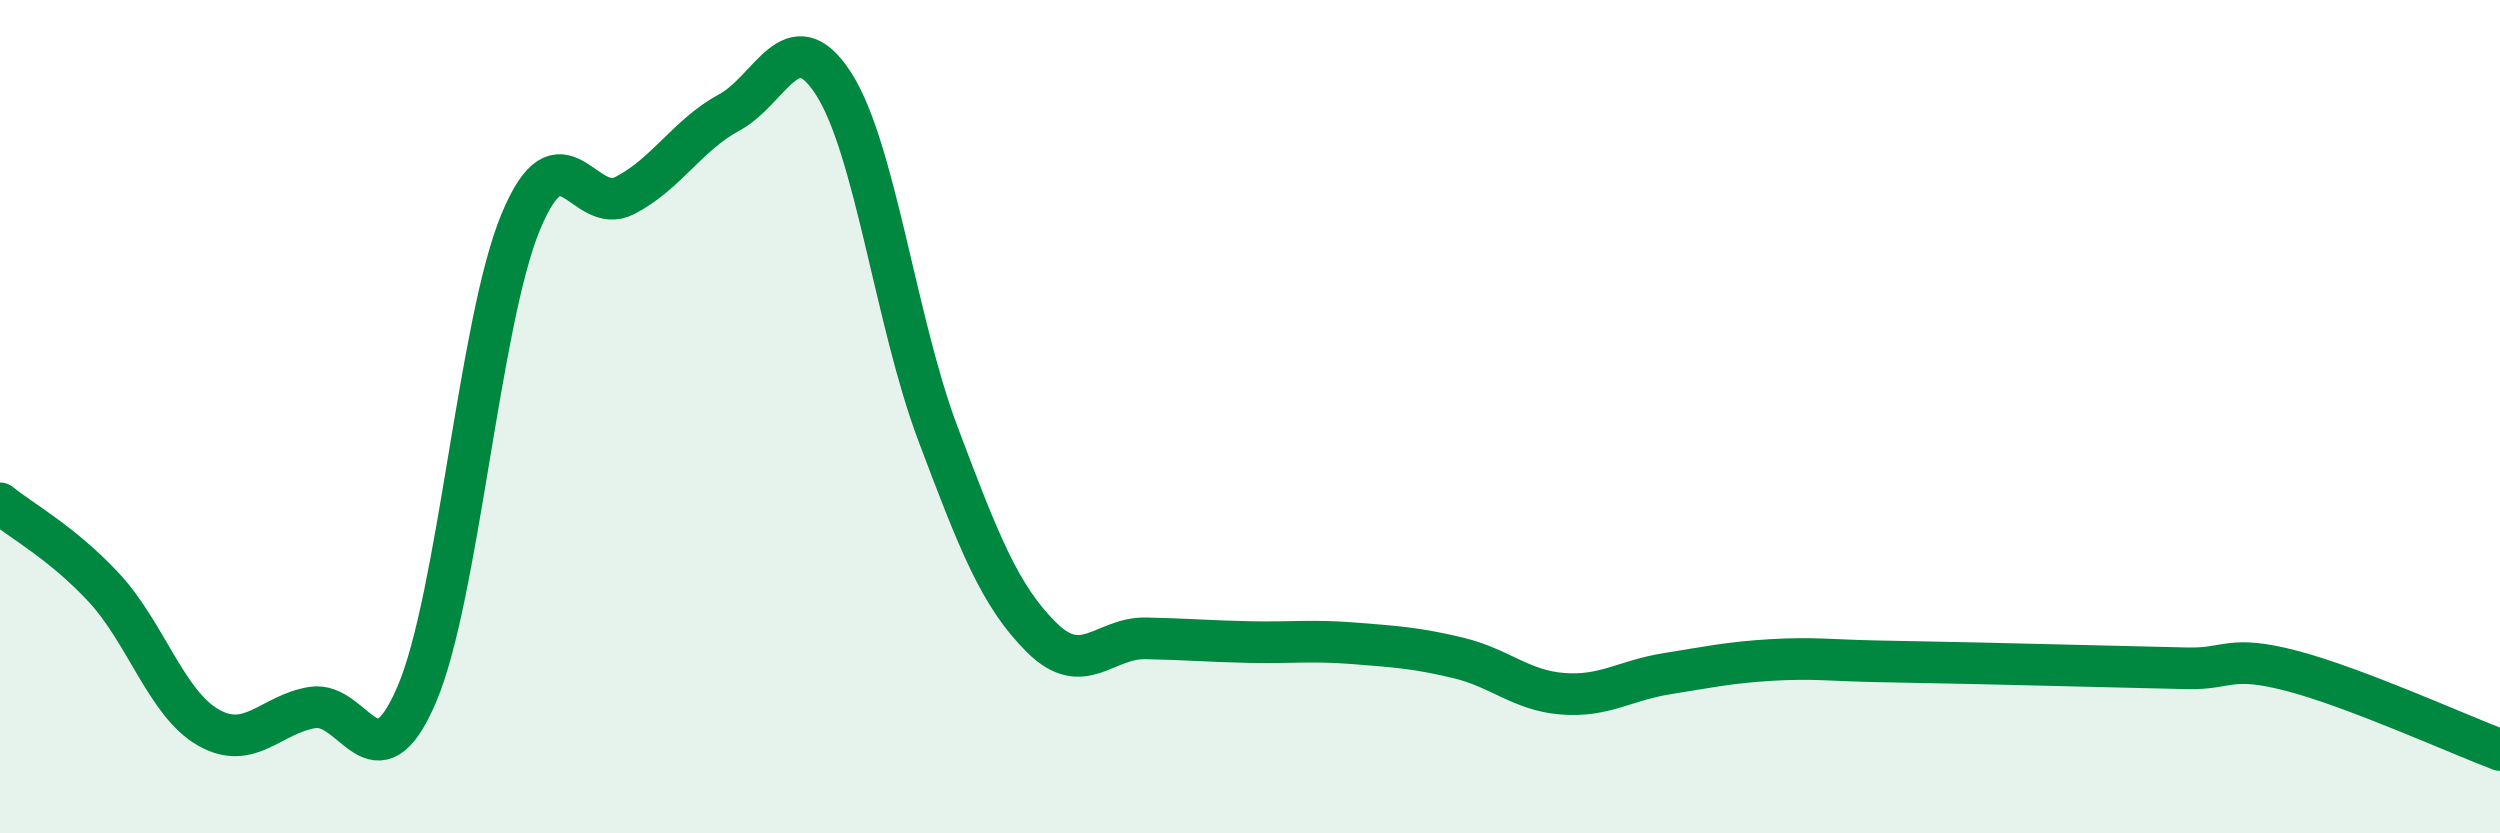 
    <svg width="60" height="20" viewBox="0 0 60 20" xmlns="http://www.w3.org/2000/svg">
      <path
        d="M 0,12.08 C 0.5,12.49 1.5,13.03 2.5,14.11 C 3.5,15.19 4,16.89 5,17.46 C 6,18.03 6.5,17.14 7.5,16.98 C 8.5,16.82 9,19 10,16.67 C 11,14.34 11.5,7.72 12.5,5.32 C 13.5,2.92 14,5.21 15,4.69 C 16,4.17 16.5,3.24 17.5,2.7 C 18.5,2.16 19,0.46 20,2 C 21,3.54 21.5,7.72 22.5,10.38 C 23.5,13.04 24,14.31 25,15.3 C 26,16.29 26.5,15.3 27.5,15.32 C 28.5,15.34 29,15.39 30,15.41 C 31,15.43 31.5,15.36 32.5,15.44 C 33.5,15.52 34,15.55 35,15.79 C 36,16.03 36.5,16.57 37.5,16.65 C 38.5,16.73 39,16.33 40,16.17 C 41,16.01 41.5,15.9 42.5,15.84 C 43.5,15.78 44,15.85 45,15.87 C 46,15.89 46.5,15.9 47.5,15.92 C 48.5,15.94 49,15.96 50,15.98 C 51,16 51.5,16.02 52.5,16.04 C 53.5,16.06 53.5,15.71 55,16.1 C 56.5,16.49 59,17.62 60,18L60 20L0 20Z"
        fill="#008740"
        opacity="0.1"
        stroke-linecap="round"
        stroke-linejoin="round"
      />
      <path
        d="M 0,12.08 C 0.5,12.49 1.5,13.03 2.5,14.11 C 3.5,15.19 4,16.89 5,17.46 C 6,18.03 6.5,17.14 7.5,16.98 C 8.5,16.82 9,19 10,16.67 C 11,14.34 11.5,7.72 12.5,5.32 C 13.5,2.92 14,5.21 15,4.69 C 16,4.17 16.5,3.24 17.5,2.7 C 18.5,2.16 19,0.46 20,2 C 21,3.54 21.5,7.72 22.5,10.38 C 23.5,13.04 24,14.31 25,15.3 C 26,16.29 26.5,15.3 27.5,15.32 C 28.5,15.34 29,15.39 30,15.41 C 31,15.43 31.5,15.36 32.5,15.44 C 33.5,15.52 34,15.55 35,15.79 C 36,16.03 36.5,16.57 37.5,16.65 C 38.5,16.73 39,16.33 40,16.17 C 41,16.01 41.5,15.9 42.5,15.84 C 43.5,15.78 44,15.85 45,15.87 C 46,15.89 46.5,15.9 47.5,15.92 C 48.5,15.94 49,15.96 50,15.98 C 51,16 51.5,16.02 52.5,16.04 C 53.5,16.06 53.5,15.71 55,16.1 C 56.5,16.49 59,17.62 60,18"
        stroke="#008740"
        stroke-width="1"
        fill="none"
        stroke-linecap="round"
        stroke-linejoin="round"
      />
    </svg>
  